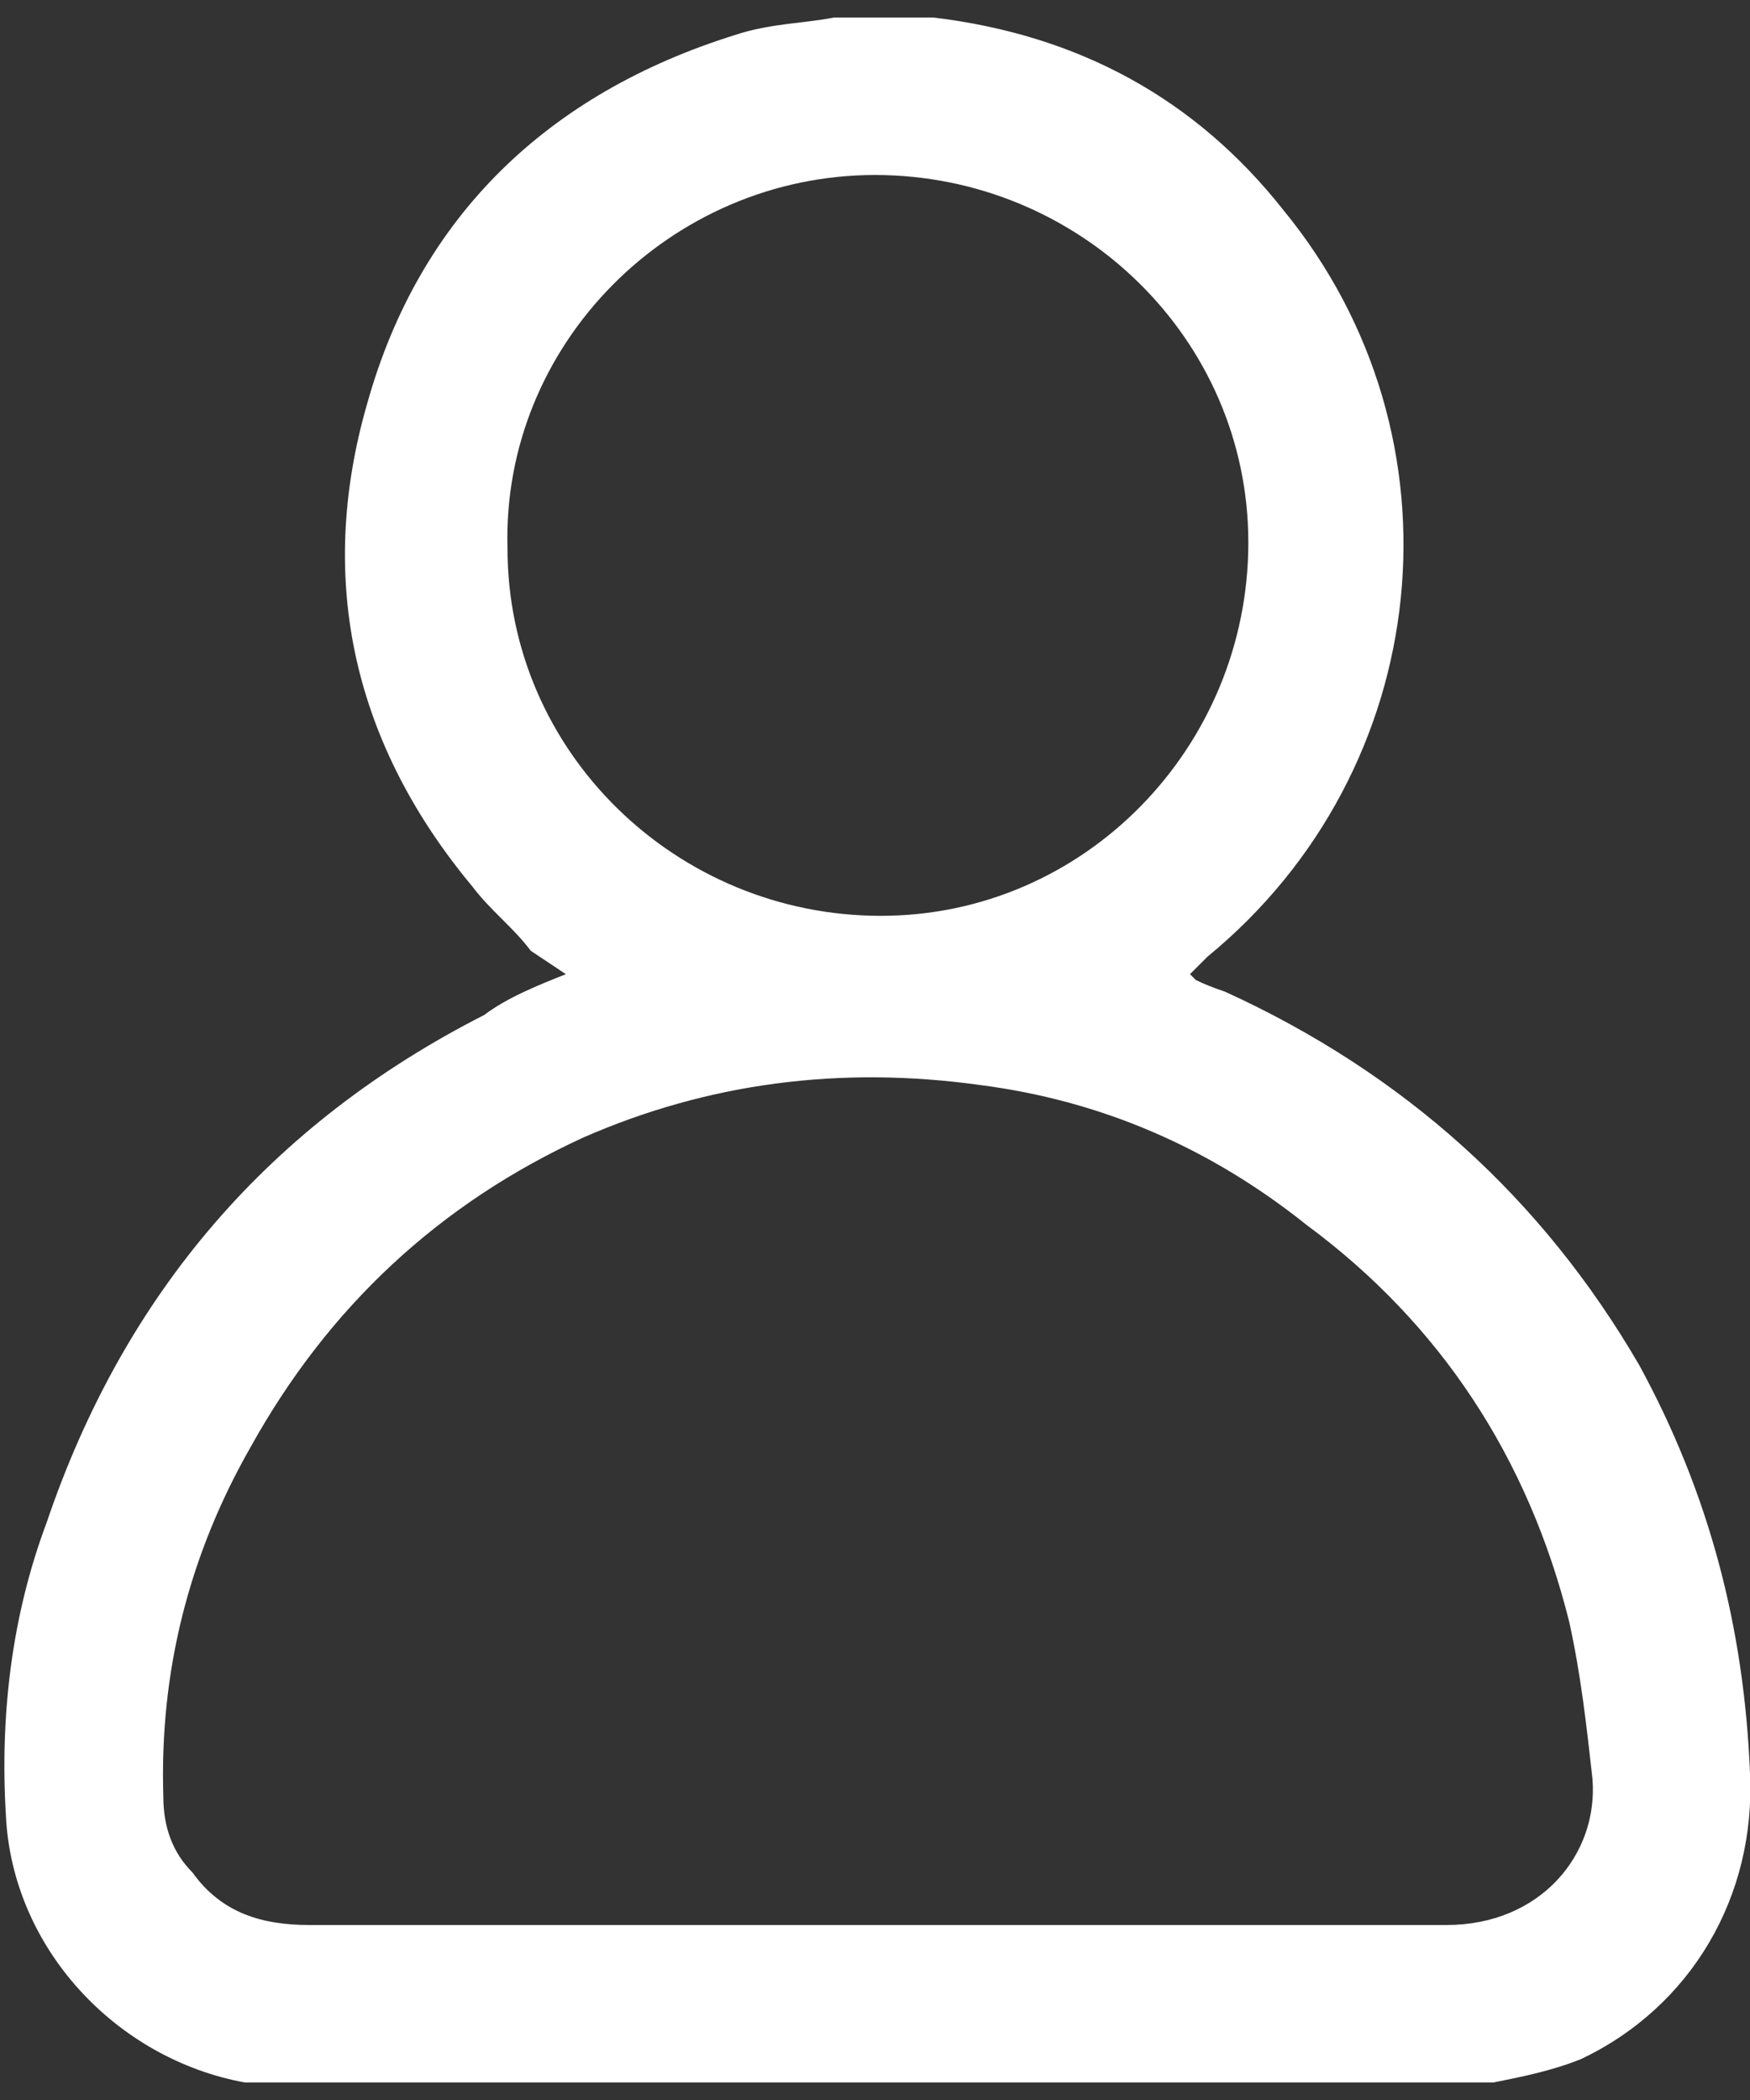 <svg version="1.2" xmlns="http://www.w3.org/2000/svg" viewBox="0 0 30 36" width="30" height="36"><rect x="0" y="0" width="30" height="36" fill="#333333" stroke="none"/><style>.a{fill:#fff}</style><path fill-rule="evenodd" class="a" d="m25.6 35.7q-10.6 0-21.2 0-0.1 0-0.2 0c-2.2-0.4-4-2.3-4.1-4.6-0.1-1.7 0.1-3.4 0.7-5q2-5.9 7.5-8.7c0.4-0.3 0.9-0.5 1.4-0.7q-0.3-0.2-0.6-0.4c-0.3-0.4-0.7-0.7-1-1.1-2-2.4-2.7-5.2-1.8-8.3 0.9-3.2 3.1-5.3 6.3-6.3 0.6-0.2 1.2-0.2 1.7-0.3q0.7 0 1.4 0 0.2 0 0.3 0c2.5 0.3 4.5 1.4 6 3.3 3.2 3.9 2.6 9.6-1.3 12.8q-0.1 0.1-0.3 0.3 0 0 0.1 0.1 0.2 0.1 0.5 0.2 4.6 2.1 7.1 6.4c1.2 2.2 1.8 4.5 1.9 7 0.1 2.1-1 4-2.9 4.9-0.5 0.2-1 0.3-1.5 0.4zm-10.6-2.7q4.9 0 9.8 0c1.6 0 2.6-1.2 2.5-2.5-0.1-0.9-0.2-1.8-0.4-2.7-0.7-2.8-2.2-5.1-4.5-6.8q-2.5-2-5.6-2.4-3.6-0.5-6.8 0.9-3.7 1.7-5.7 5.3-1.6 2.8-1.5 6 0 0.8 0.5 1.3c0.5 0.7 1.2 0.9 2 0.9q4.8 0 9.7 0zm0-30c-3.5 0-6.4 2.9-6.3 6.4 0 3.5 2.9 6.3 6.4 6.3 3.5 0 6.3-2.9 6.3-6.4 0-3.5-2.9-6.3-6.4-6.3z"/></svg>
